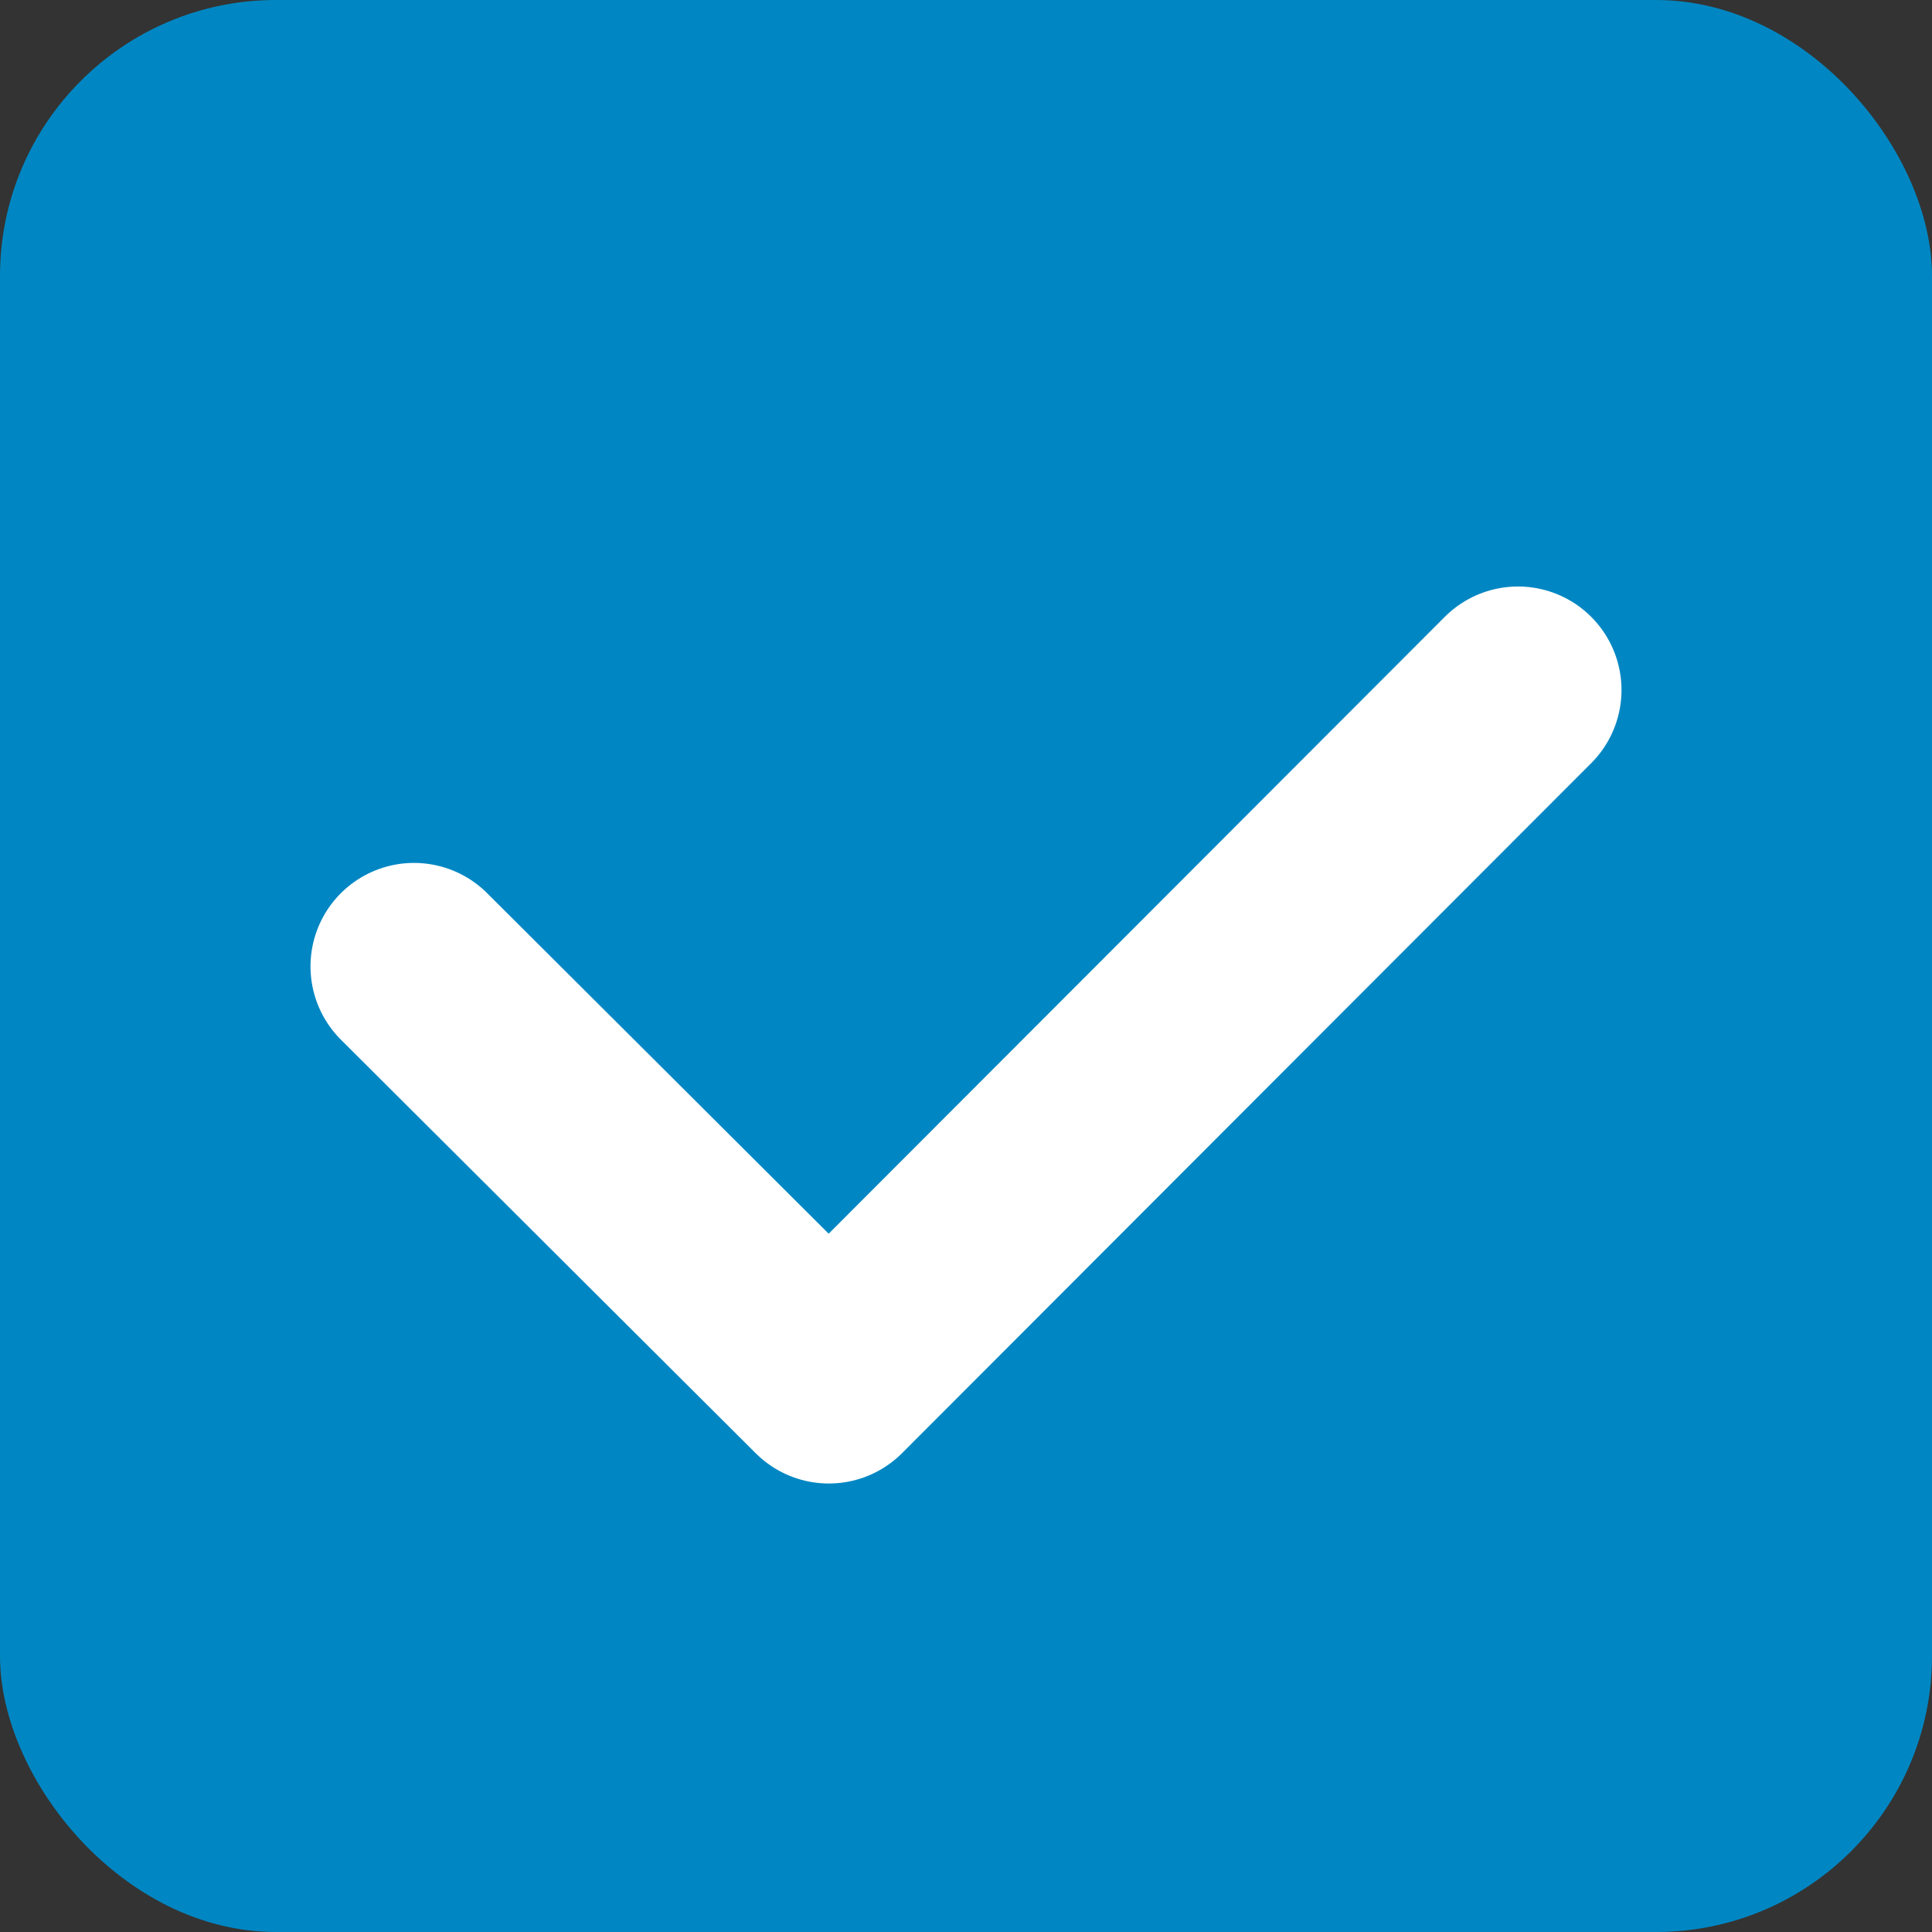 <svg width="14" height="14" viewBox="0 0 14 14" fill="none" xmlns="http://www.w3.org/2000/svg">
<rect x="0" y="0" width="14" height="14" fill="#333333" stroke="none"/>
<rect width="14" height="14" rx="2" fill="#0087C3"/>
<path d="M11 5L6.006 10L3 7.003" stroke="white" stroke-width="1.5" stroke-miterlimit="10" stroke-linecap="round" stroke-linejoin="round"/>
</svg>
